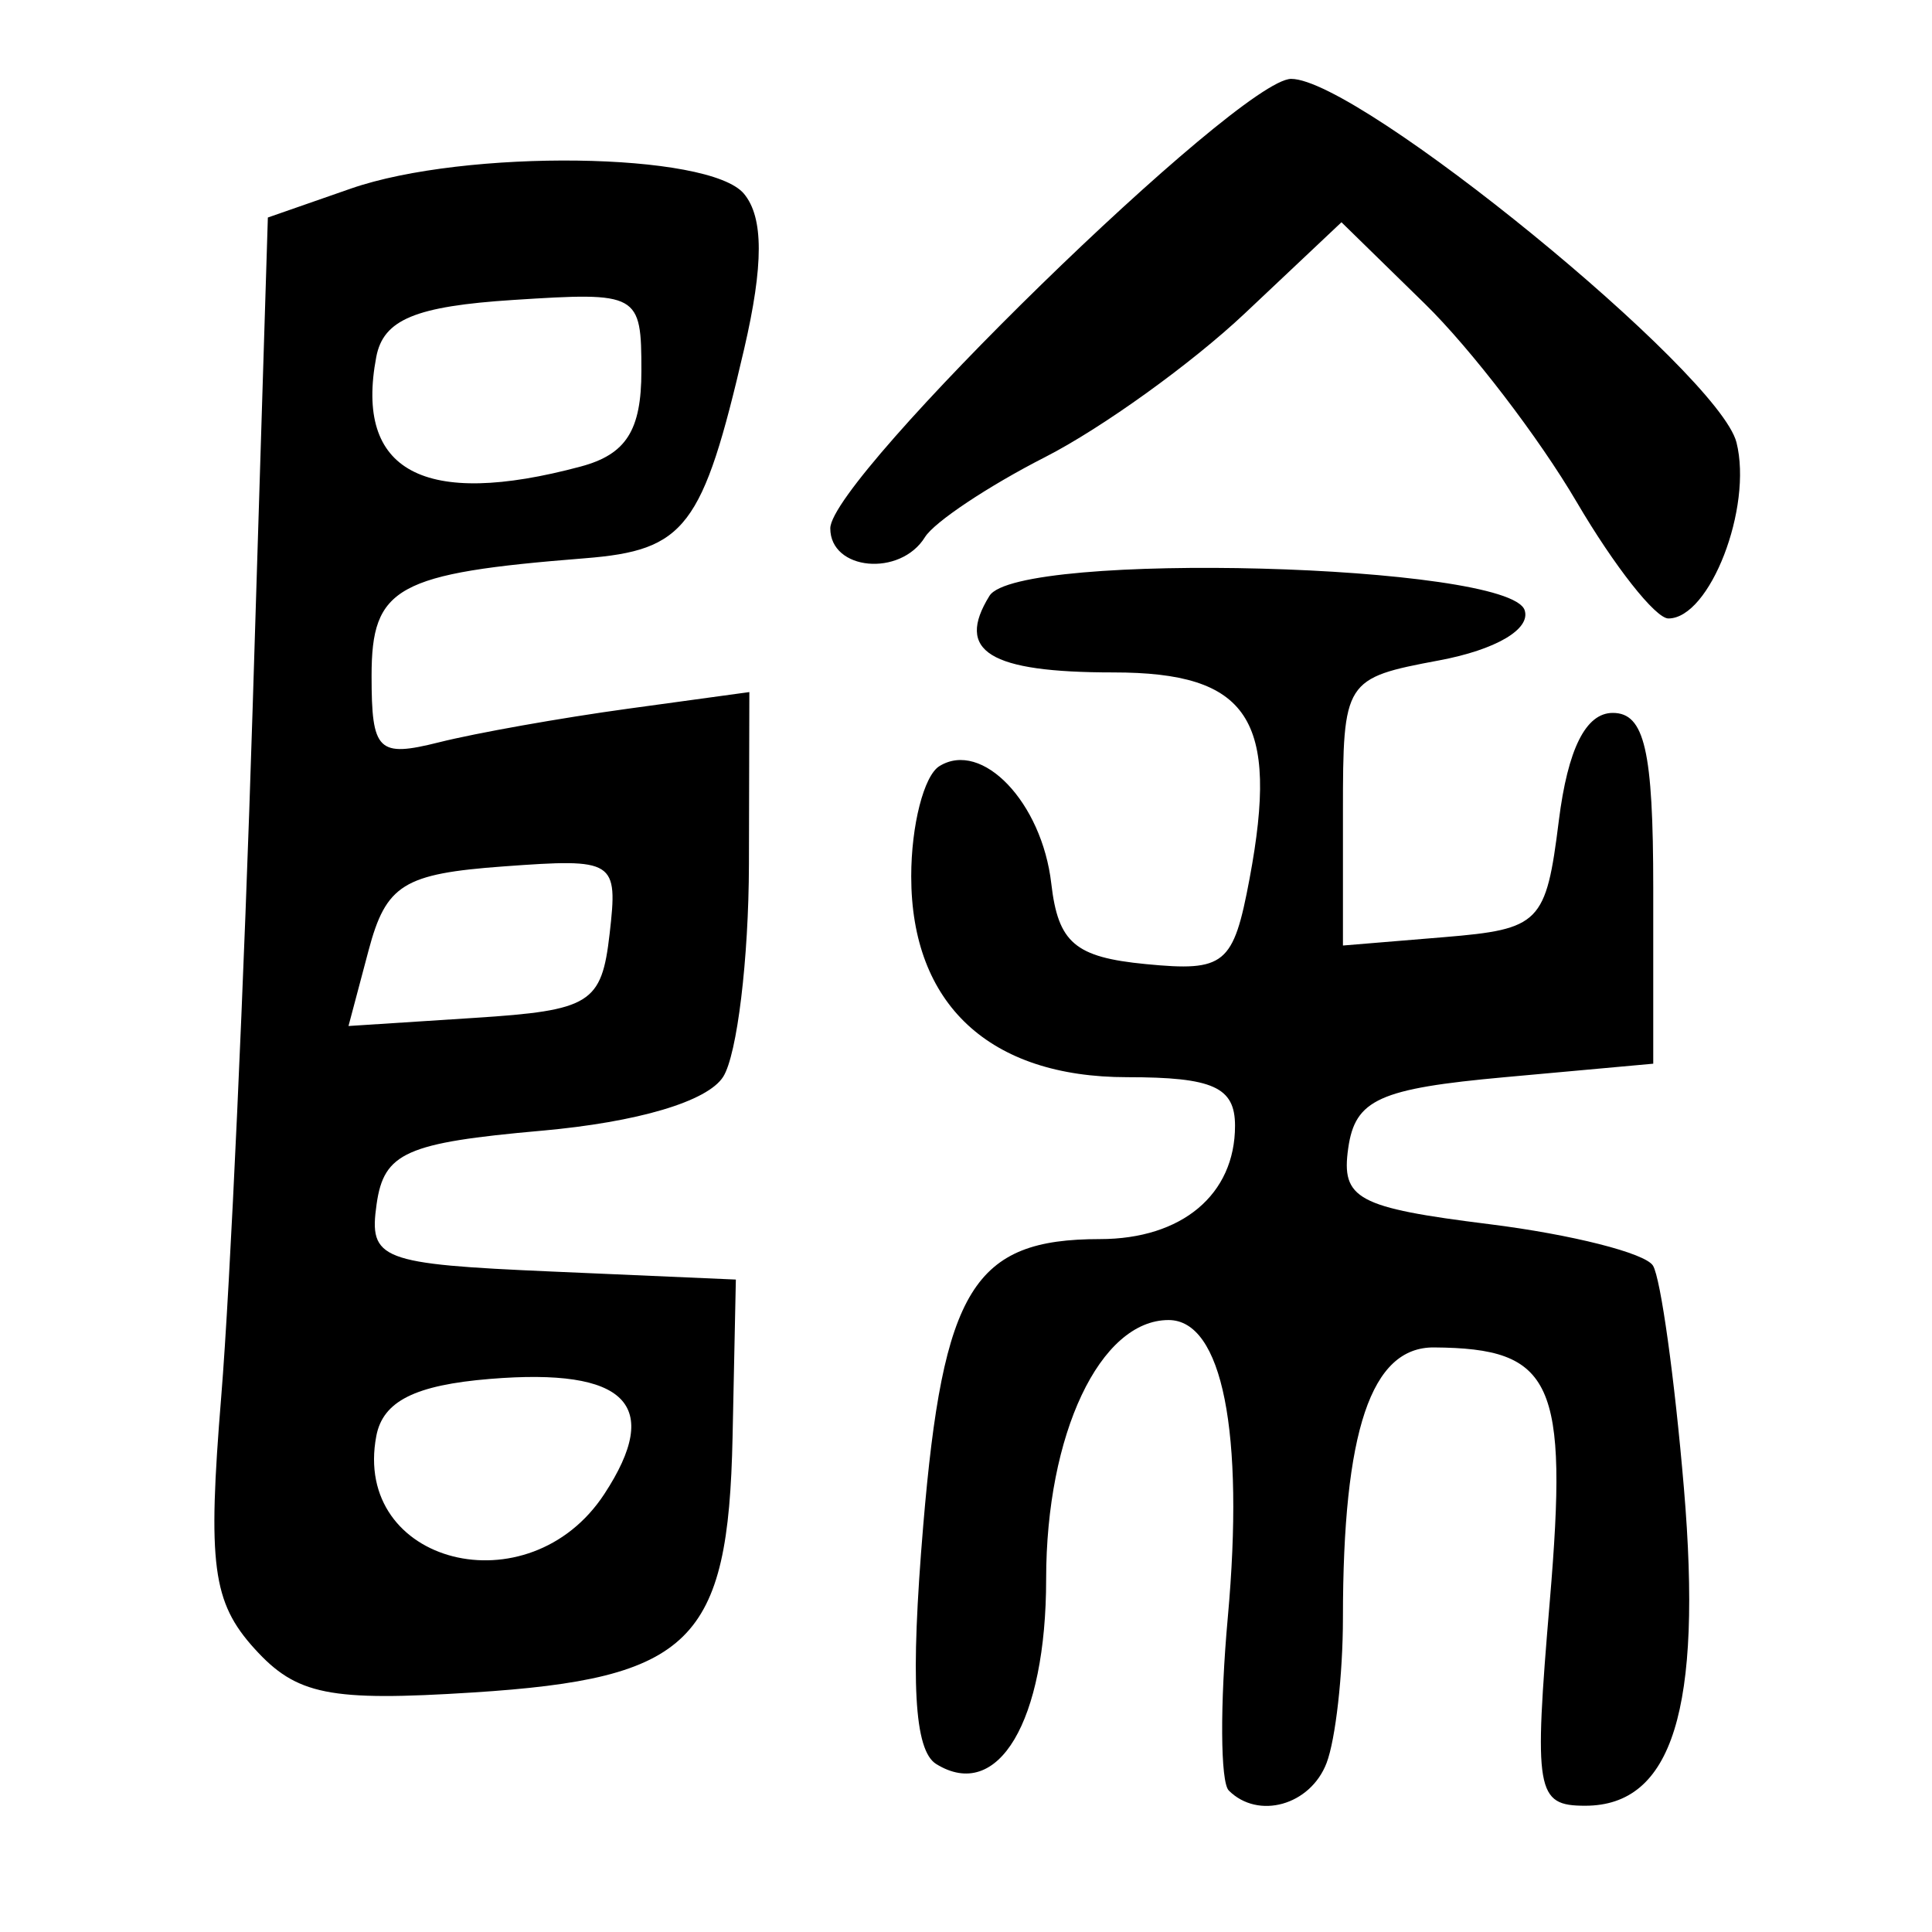 <?xml version="1.0" encoding="UTF-8" standalone="no"?>
<!-- Created with Inkscape (http://www.inkscape.org/) -->

<svg
   xmlns:dc="http://purl.org/dc/elements/1.1/"
   xmlns:cc="http://creativecommons.org/ns#"
   xmlns:rdf="http://www.w3.org/1999/02/22-rdf-syntax-ns#"
   xmlns:svg="http://www.w3.org/2000/svg"
   xmlns="http://www.w3.org/2000/svg"
   xmlns:sodipodi="http://sodipodi.sourceforge.net/DTD/sodipodi-0.dtd"
   xmlns:inkscape="http://www.inkscape.org/namespaces/inkscape"
   width="300"
   height="300"
   id="svg2"
   version="1.1"
   inkscape:version="0.48.4 r9939"
   sodipodi:docname="image-seal.svg">
  <defs
     id="defs4" />
  <sodipodi:namedview
     id="base"
     pagecolor="#ffffff"
     bordercolor="#666666"
     borderopacity="1.0"
     inkscape:pageopacity="0.0"
     inkscape:pageshadow="2"
     inkscape:zoom="1.979899"
     inkscape:cx="90.878804"
     inkscape:cy="121.06726"
     inkscape:document-units="px"
     inkscape:current-layer="layer1"
     showgrid="false"
     inkscape:window-width="1215"
     inkscape:window-height="1000"
     inkscape:window-x="65"
     inkscape:window-y="24"
     inkscape:window-maximized="1"
     fit-margin-top="10"
     fit-margin-left="10"
     fit-margin-right="10"
     fit-margin-bottom="10" />
  <g
     inkscape:label="Calque 1"
     inkscape:groupmode="layer"
     id="layer1"
     transform="translate(0,-752.362)">
    <path
       style="fill:#000000"
       d="m 190.801,1030.386 c -1.304,-1.304 -1.372,-13.392 -0.15,-26.861 2.61,-28.785 -0.853,-46.188 -9.193,-46.188 -10.652,0 -19.013,17.688 -19.013,40.224 0,22.119 -7.455,34.662 -17.069,28.719 -3.44,-2.126 -4.032,-12.976 -2.018,-37.023 3.081,-36.791 7.828,-44.49 27.43,-44.49 12.739,0 20.987,-6.916 20.987,-17.598 0,-6.006 -3.414,-7.542 -16.76,-7.542 -21.357,0 -33.52,-11.313 -33.52,-31.178 0,-7.93 1.968,-15.634 4.373,-17.121 6.637,-4.102 15.92,5.636 17.375,18.227 1.065,9.215 3.684,11.447 14.677,12.511 12.304,1.191 13.601,0.124 16.11,-13.253 4.657,-24.822 -0.106,-32.037 -21.147,-32.037 -19.283,0 -24.57,-3.267 -19.241,-11.889 4.344,-7.029 80.715,-4.987 83.103,2.221 0.978,2.951 -4.459,6.144 -13.279,7.799 -14.73,2.763 -14.934,3.085 -14.934,23.538 l 0,20.737 15.712,-1.3 c 14.909,-1.234 15.82,-2.157 17.807,-18.06 1.397,-11.173 4.19,-16.76 8.38,-16.76 4.942,0 6.285,5.819 6.285,27.235 l 0,27.235 -23.045,2.095 c -19.514,1.774 -23.24,3.461 -24.317,11.012 -1.127,7.897 1.38,9.248 21.931,11.816 12.762,1.595 24.186,4.489 25.387,6.432 1.201,1.943 3.364,17.499 4.807,34.567 2.898,34.279 -1.774,49.302 -15.333,49.302 -7.63,0 -7.999,-2.135 -5.489,-31.824 2.879,-34.058 0.525,-39.208 -17.986,-39.341 -9.773,-0.07 -14.141,12.91 -14.141,42.017 0,8.742 -1.145,18.876 -2.543,22.521 -2.518,6.563 -10.616,8.832 -15.191,4.257 z M 39.516,1008.363 c -6.531,-7.217 -7.299,-13.047 -5.16,-39.18 1.382,-16.886 3.576,-64.978 4.875,-106.873 l 2.362,-76.172 12.867,-4.485 c 17.743,-6.185 55.682,-5.687 61.067,0.801 3.051,3.676 3.058,11.016 0.025,24.092 -6.445,27.77 -9.105,31.264 -24.757,32.507 -29.285,2.326 -33.097,4.429 -33.097,18.258 0,11.716 0.994,12.695 10.478,10.315 5.763,-1.446 18.961,-3.793 29.33,-5.214 l 18.852,-2.584 -0.064,26.757 c -0.034,14.716 -1.834,29.556 -3.997,32.976 -2.423,3.832 -13.254,7.049 -28.218,8.38 -21.043,1.872 -24.461,3.393 -25.599,11.391 -1.229,8.64 0.513,9.31 27.235,10.475 l 28.548,1.245 -0.51,24.452 c -0.664,31.84 -6.423,37.508 -40.306,39.665 -22.318,1.421 -27.406,0.401 -33.929,-6.807 z m 54.321,-24.006 c 9.109,-13.902 3.435,-19.618 -17.747,-17.878 -11.649,0.957 -16.633,3.46 -17.658,8.867 -3.776,19.915 23.681,26.903 35.405,9.011 z m 0.824,-86.983 c 1.312,-11.446 0.847,-11.741 -16.481,-10.475 -15.527,1.135 -18.234,2.82 -20.949,13.043 l -3.117,11.74 19.598,-1.265 c 18.009,-1.162 19.708,-2.219 20.949,-13.043 z m -4.493,-72.567 c 7.064,-1.893 9.427,-5.612 9.427,-14.837 0,-12.07 -0.389,-12.286 -19.865,-11.034 -15.231,0.979 -20.201,3.045 -21.304,8.854 -3.378,17.781 7.376,23.547 31.742,17.017 z m 154.649,5.496 c -5.832,-9.952 -16.434,-23.795 -23.56,-30.762 l -12.956,-12.667 -15.001,14.148 c -8.251,7.781 -22.211,17.826 -31.023,22.322 -8.812,4.496 -17.204,10.086 -18.649,12.424 -3.835,6.205 -14.702,5.197 -14.702,-1.364 0,-7.856 63.488,-69.775 71.56,-69.792 10.53,-0.021 66.435,45.619 69.156,56.459 2.534,10.096 -4.134,27.327 -10.575,27.327 -2.004,0 -8.416,-8.143 -14.249,-18.095 z"
       id="path3015"
       inkscape:connector-curvature="0" />
  </g>
</svg>
